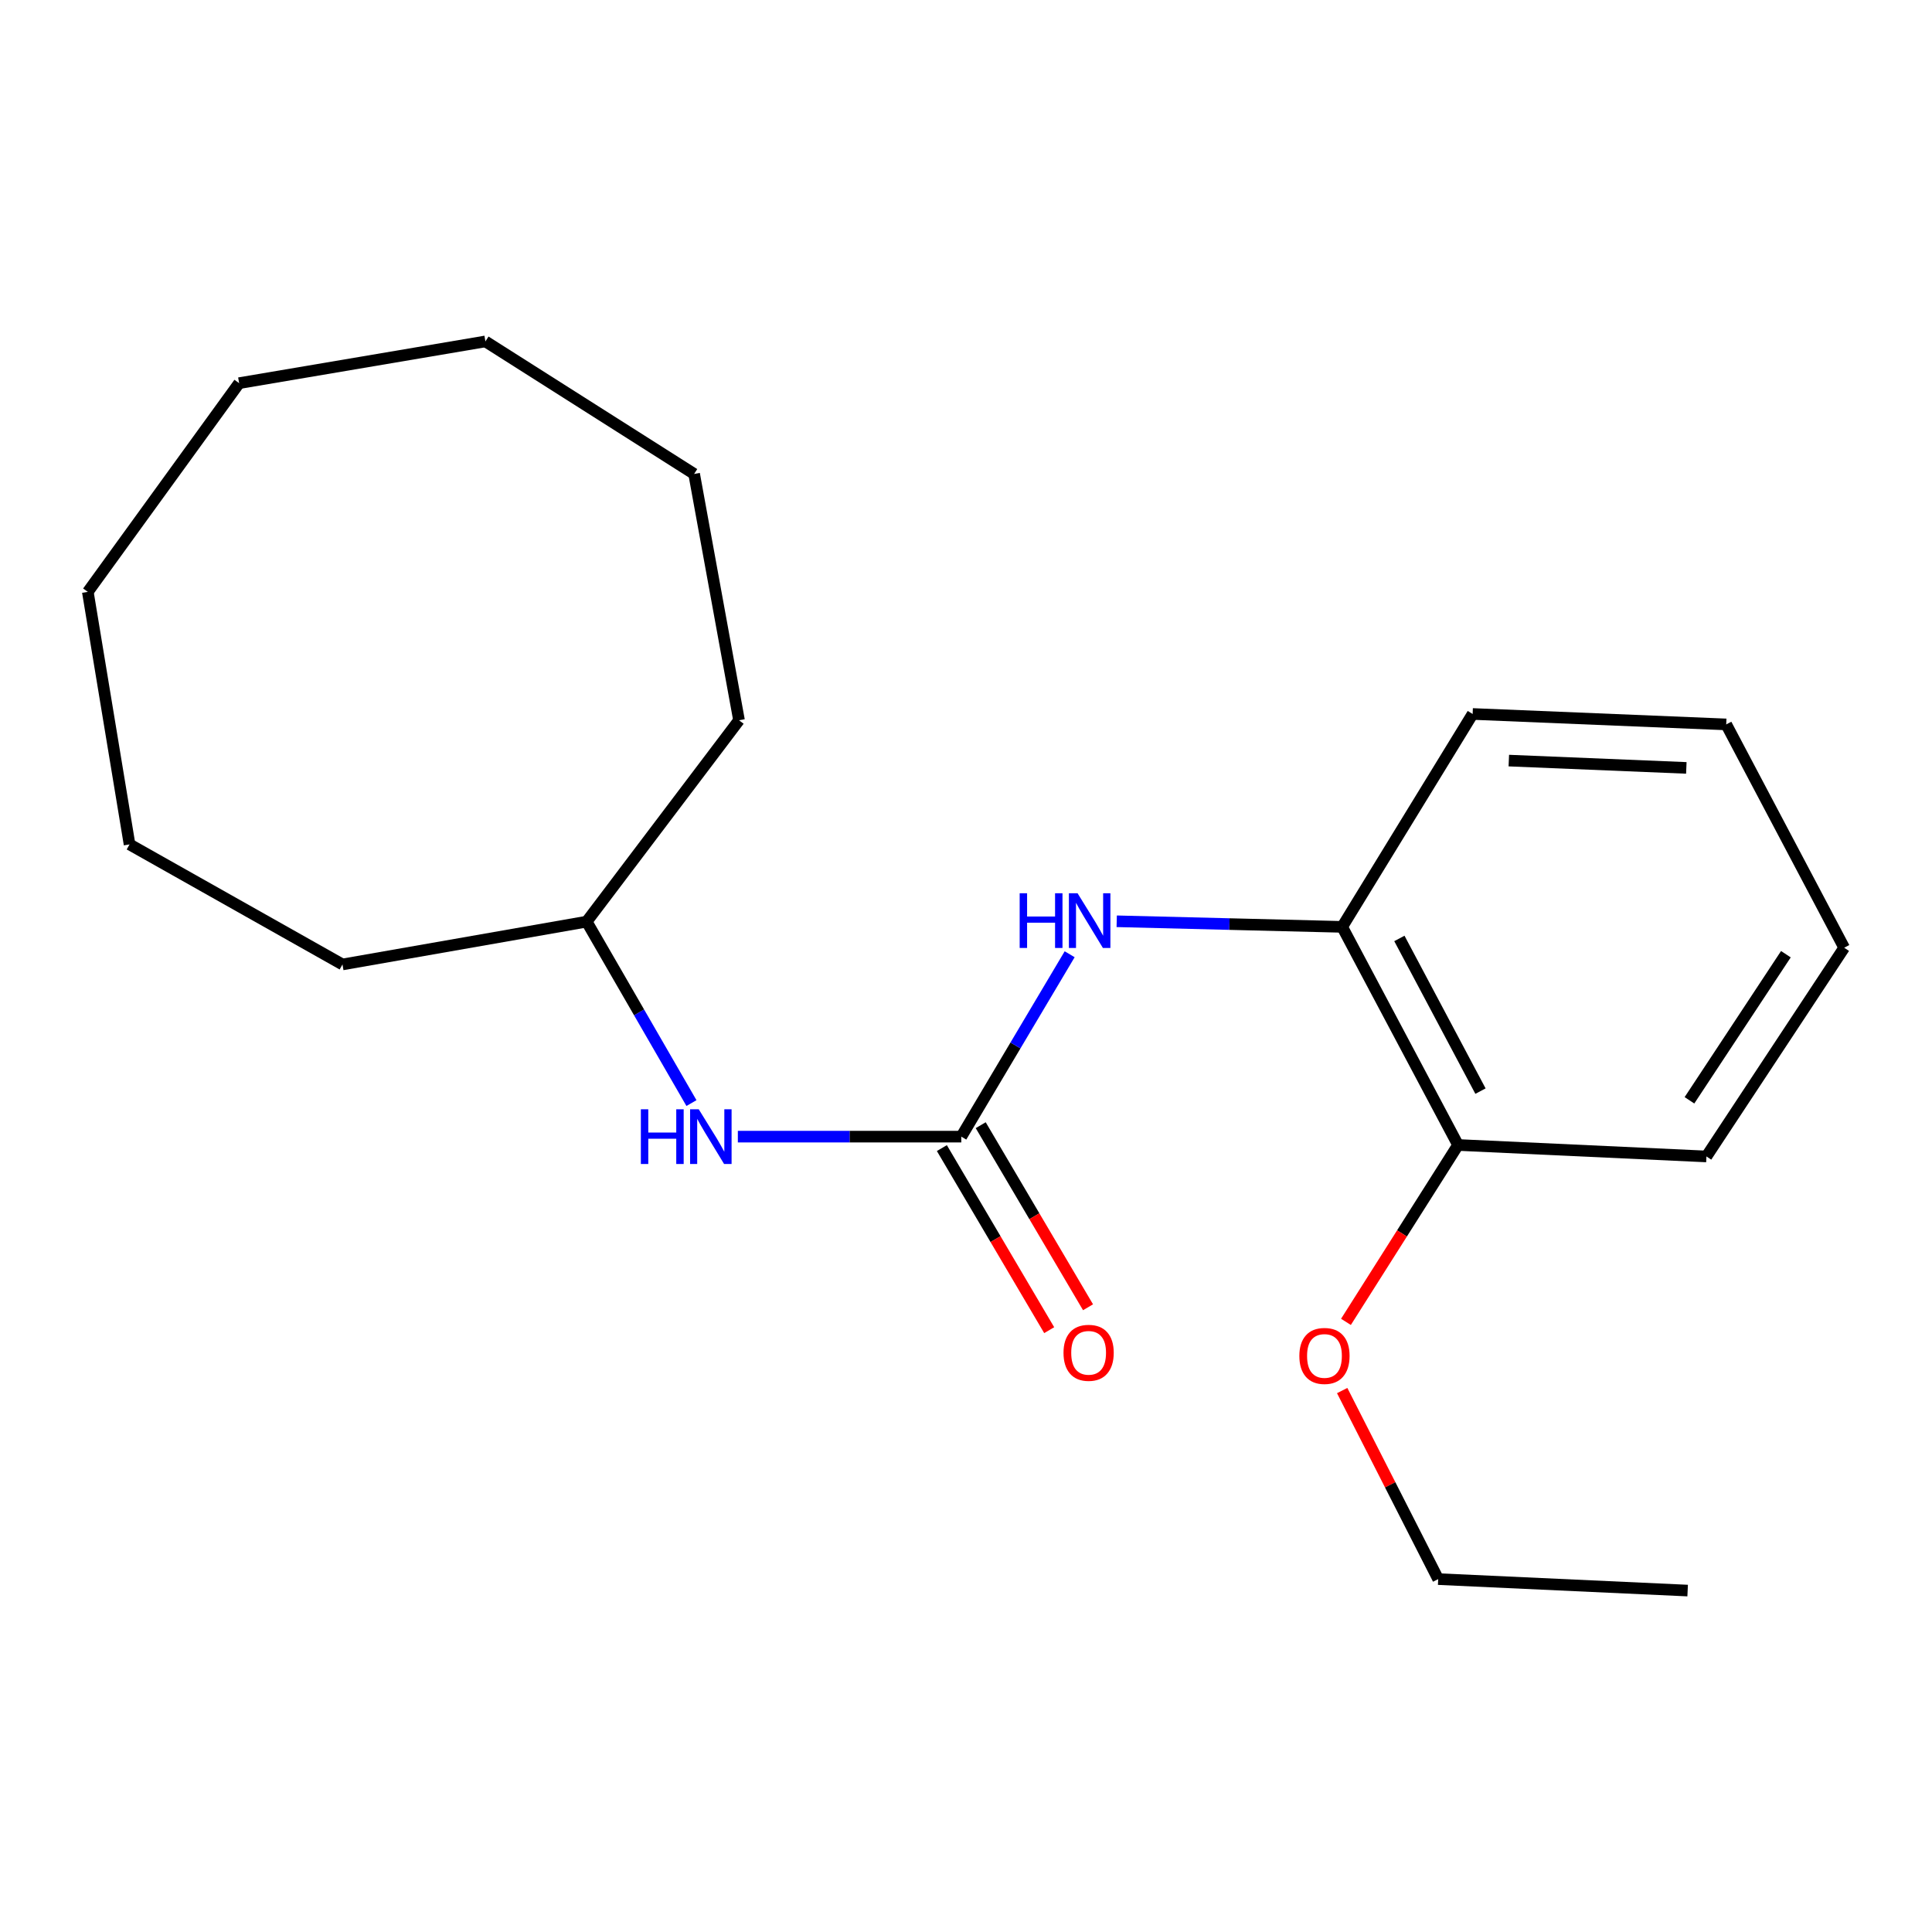 <?xml version='1.0' encoding='iso-8859-1'?>
<svg version='1.1' baseProfile='full'
              xmlns='http://www.w3.org/2000/svg'
                      xmlns:rdkit='http://www.rdkit.org/xml'
                      xmlns:xlink='http://www.w3.org/1999/xlink'
                  xml:space='preserve'
width='1000px' height='1000px' viewBox='0 0 1000 1000'>
<!-- END OF HEADER -->
<rect style='opacity:1.0;fill:#FFFFFF;stroke:none' width='1000' height='1000' x='0' y='0'> </rect>
<path class='bond-0' d='M 497.562,588.324 L 525.608,541.121' style='fill:none;fill-rule:evenodd;stroke:#000000;stroke-width:6px;stroke-linecap:butt;stroke-linejoin:miter;stroke-opacity:1' />
<path class='bond-0' d='M 525.608,541.121 L 553.654,493.917' style='fill:none;fill-rule:evenodd;stroke:#0000FF;stroke-width:6px;stroke-linecap:butt;stroke-linejoin:miter;stroke-opacity:1' />
<path class='bond-2' d='M 497.562,588.324 L 439.736,588.324' style='fill:none;fill-rule:evenodd;stroke:#000000;stroke-width:6px;stroke-linecap:butt;stroke-linejoin:miter;stroke-opacity:1' />
<path class='bond-2' d='M 439.736,588.324 L 381.91,588.324' style='fill:none;fill-rule:evenodd;stroke:#0000FF;stroke-width:6px;stroke-linecap:butt;stroke-linejoin:miter;stroke-opacity:1' />
<path class='bond-3' d='M 487.51,594.249 L 515.286,641.37' style='fill:none;fill-rule:evenodd;stroke:#000000;stroke-width:6px;stroke-linecap:butt;stroke-linejoin:miter;stroke-opacity:1' />
<path class='bond-3' d='M 515.286,641.37 L 543.062,688.49' style='fill:none;fill-rule:evenodd;stroke:#FF0000;stroke-width:6px;stroke-linecap:butt;stroke-linejoin:miter;stroke-opacity:1' />
<path class='bond-3' d='M 507.615,582.398 L 535.391,629.518' style='fill:none;fill-rule:evenodd;stroke:#000000;stroke-width:6px;stroke-linecap:butt;stroke-linejoin:miter;stroke-opacity:1' />
<path class='bond-3' d='M 535.391,629.518 L 563.167,676.638' style='fill:none;fill-rule:evenodd;stroke:#FF0000;stroke-width:6px;stroke-linecap:butt;stroke-linejoin:miter;stroke-opacity:1' />
<path class='bond-1' d='M 578.008,476.853 L 636.359,478.3' style='fill:none;fill-rule:evenodd;stroke:#0000FF;stroke-width:6px;stroke-linecap:butt;stroke-linejoin:miter;stroke-opacity:1' />
<path class='bond-1' d='M 636.359,478.3 L 694.709,479.747' style='fill:none;fill-rule:evenodd;stroke:#000000;stroke-width:6px;stroke-linecap:butt;stroke-linejoin:miter;stroke-opacity:1' />
<path class='bond-4' d='M 694.709,479.747 L 754.676,592.641' style='fill:none;fill-rule:evenodd;stroke:#000000;stroke-width:6px;stroke-linecap:butt;stroke-linejoin:miter;stroke-opacity:1' />
<path class='bond-4' d='M 724.315,485.733 L 766.292,564.759' style='fill:none;fill-rule:evenodd;stroke:#000000;stroke-width:6px;stroke-linecap:butt;stroke-linejoin:miter;stroke-opacity:1' />
<path class='bond-7' d='M 694.709,479.747 L 762.235,369.55' style='fill:none;fill-rule:evenodd;stroke:#000000;stroke-width:6px;stroke-linecap:butt;stroke-linejoin:miter;stroke-opacity:1' />
<path class='bond-5' d='M 357.896,570.951 L 330.777,523.994' style='fill:none;fill-rule:evenodd;stroke:#0000FF;stroke-width:6px;stroke-linecap:butt;stroke-linejoin:miter;stroke-opacity:1' />
<path class='bond-5' d='M 330.777,523.994 L 303.657,477.037' style='fill:none;fill-rule:evenodd;stroke:#000000;stroke-width:6px;stroke-linecap:butt;stroke-linejoin:miter;stroke-opacity:1' />
<path class='bond-6' d='M 754.676,592.641 L 725.669,638.421' style='fill:none;fill-rule:evenodd;stroke:#000000;stroke-width:6px;stroke-linecap:butt;stroke-linejoin:miter;stroke-opacity:1' />
<path class='bond-6' d='M 725.669,638.421 L 696.662,684.2' style='fill:none;fill-rule:evenodd;stroke:#FF0000;stroke-width:6px;stroke-linecap:butt;stroke-linejoin:miter;stroke-opacity:1' />
<path class='bond-8' d='M 754.676,592.641 L 883.246,598.58' style='fill:none;fill-rule:evenodd;stroke:#000000;stroke-width:6px;stroke-linecap:butt;stroke-linejoin:miter;stroke-opacity:1' />
<path class='bond-10' d='M 303.657,477.037 L 177.266,499.196' style='fill:none;fill-rule:evenodd;stroke:#000000;stroke-width:6px;stroke-linecap:butt;stroke-linejoin:miter;stroke-opacity:1' />
<path class='bond-11' d='M 303.657,477.037 L 382.516,372.805' style='fill:none;fill-rule:evenodd;stroke:#000000;stroke-width:6px;stroke-linecap:butt;stroke-linejoin:miter;stroke-opacity:1' />
<path class='bond-9' d='M 694.71,719.752 L 719.559,768.546' style='fill:none;fill-rule:evenodd;stroke:#FF0000;stroke-width:6px;stroke-linecap:butt;stroke-linejoin:miter;stroke-opacity:1' />
<path class='bond-9' d='M 719.559,768.546 L 744.407,817.34' style='fill:none;fill-rule:evenodd;stroke:#000000;stroke-width:6px;stroke-linecap:butt;stroke-linejoin:miter;stroke-opacity:1' />
<path class='bond-13' d='M 762.235,369.55 L 893.489,374.957' style='fill:none;fill-rule:evenodd;stroke:#000000;stroke-width:6px;stroke-linecap:butt;stroke-linejoin:miter;stroke-opacity:1' />
<path class='bond-13' d='M 780.963,393.68 L 872.84,397.465' style='fill:none;fill-rule:evenodd;stroke:#000000;stroke-width:6px;stroke-linecap:butt;stroke-linejoin:miter;stroke-opacity:1' />
<path class='bond-20' d='M 883.246,598.58 L 954.545,490.548' style='fill:none;fill-rule:evenodd;stroke:#000000;stroke-width:6px;stroke-linecap:butt;stroke-linejoin:miter;stroke-opacity:1' />
<path class='bond-20' d='M 874.462,569.519 L 924.372,493.897' style='fill:none;fill-rule:evenodd;stroke:#000000;stroke-width:6px;stroke-linecap:butt;stroke-linejoin:miter;stroke-opacity:1' />
<path class='bond-12' d='M 744.407,817.34 L 873.522,823.279' style='fill:none;fill-rule:evenodd;stroke:#000000;stroke-width:6px;stroke-linecap:butt;stroke-linejoin:miter;stroke-opacity:1' />
<path class='bond-16' d='M 177.266,499.196 L 67.056,437.064' style='fill:none;fill-rule:evenodd;stroke:#000000;stroke-width:6px;stroke-linecap:butt;stroke-linejoin:miter;stroke-opacity:1' />
<path class='bond-15' d='M 382.516,372.805 L 359.281,245.311' style='fill:none;fill-rule:evenodd;stroke:#000000;stroke-width:6px;stroke-linecap:butt;stroke-linejoin:miter;stroke-opacity:1' />
<path class='bond-14' d='M 893.489,374.957 L 954.545,490.548' style='fill:none;fill-rule:evenodd;stroke:#000000;stroke-width:6px;stroke-linecap:butt;stroke-linejoin:miter;stroke-opacity:1' />
<path class='bond-17' d='M 359.281,245.311 L 251.249,176.721' style='fill:none;fill-rule:evenodd;stroke:#000000;stroke-width:6px;stroke-linecap:butt;stroke-linejoin:miter;stroke-opacity:1' />
<path class='bond-19' d='M 67.056,437.064 L 45.455,306.354' style='fill:none;fill-rule:evenodd;stroke:#000000;stroke-width:6px;stroke-linecap:butt;stroke-linejoin:miter;stroke-opacity:1' />
<path class='bond-21' d='M 251.249,176.721 L 123.769,198.322' style='fill:none;fill-rule:evenodd;stroke:#000000;stroke-width:6px;stroke-linecap:butt;stroke-linejoin:miter;stroke-opacity:1' />
<path class='bond-18' d='M 123.769,198.322 L 45.455,306.354' style='fill:none;fill-rule:evenodd;stroke:#000000;stroke-width:6px;stroke-linecap:butt;stroke-linejoin:miter;stroke-opacity:1' />
<path  class='atom-1' d='M 527.78 462.346
L 531.62 462.346
L 531.62 474.386
L 546.1 474.386
L 546.1 462.346
L 549.94 462.346
L 549.94 490.666
L 546.1 490.666
L 546.1 477.586
L 531.62 477.586
L 531.62 490.666
L 527.78 490.666
L 527.78 462.346
' fill='#0000FF'/>
<path  class='atom-1' d='M 557.74 462.346
L 567.02 477.346
Q 567.94 478.826, 569.42 481.506
Q 570.9 484.186, 570.98 484.346
L 570.98 462.346
L 574.74 462.346
L 574.74 490.666
L 570.86 490.666
L 560.9 474.266
Q 559.74 472.346, 558.5 470.146
Q 557.3 467.946, 556.94 467.266
L 556.94 490.666
L 553.26 490.666
L 553.26 462.346
L 557.74 462.346
' fill='#0000FF'/>
<path  class='atom-3' d='M 331.709 574.164
L 335.549 574.164
L 335.549 586.204
L 350.029 586.204
L 350.029 574.164
L 353.869 574.164
L 353.869 602.484
L 350.029 602.484
L 350.029 589.404
L 335.549 589.404
L 335.549 602.484
L 331.709 602.484
L 331.709 574.164
' fill='#0000FF'/>
<path  class='atom-3' d='M 361.669 574.164
L 370.949 589.164
Q 371.869 590.644, 373.349 593.324
Q 374.829 596.004, 374.909 596.164
L 374.909 574.164
L 378.669 574.164
L 378.669 602.484
L 374.789 602.484
L 364.829 586.084
Q 363.669 584.164, 362.429 581.964
Q 361.229 579.764, 360.869 579.084
L 360.869 602.484
L 357.189 602.484
L 357.189 574.164
L 361.669 574.164
' fill='#0000FF'/>
<path  class='atom-4' d='M 550.468 700.209
Q 550.468 693.409, 553.828 689.609
Q 557.188 685.809, 563.468 685.809
Q 569.748 685.809, 573.108 689.609
Q 576.468 693.409, 576.468 700.209
Q 576.468 707.089, 573.068 711.009
Q 569.668 714.889, 563.468 714.889
Q 557.228 714.889, 553.828 711.009
Q 550.468 707.129, 550.468 700.209
M 563.468 711.689
Q 567.788 711.689, 570.108 708.809
Q 572.468 705.889, 572.468 700.209
Q 572.468 694.649, 570.108 691.849
Q 567.788 689.009, 563.468 689.009
Q 559.148 689.009, 556.788 691.809
Q 554.468 694.609, 554.468 700.209
Q 554.468 705.929, 556.788 708.809
Q 559.148 711.689, 563.468 711.689
' fill='#FF0000'/>
<path  class='atom-7' d='M 672.542 701.829
Q 672.542 695.029, 675.902 691.229
Q 679.262 687.429, 685.542 687.429
Q 691.822 687.429, 695.182 691.229
Q 698.542 695.029, 698.542 701.829
Q 698.542 708.709, 695.142 712.629
Q 691.742 716.509, 685.542 716.509
Q 679.302 716.509, 675.902 712.629
Q 672.542 708.749, 672.542 701.829
M 685.542 713.309
Q 689.862 713.309, 692.182 710.429
Q 694.542 707.509, 694.542 701.829
Q 694.542 696.269, 692.182 693.469
Q 689.862 690.629, 685.542 690.629
Q 681.222 690.629, 678.862 693.429
Q 676.542 696.229, 676.542 701.829
Q 676.542 707.549, 678.862 710.429
Q 681.222 713.309, 685.542 713.309
' fill='#FF0000'/>
</svg>
